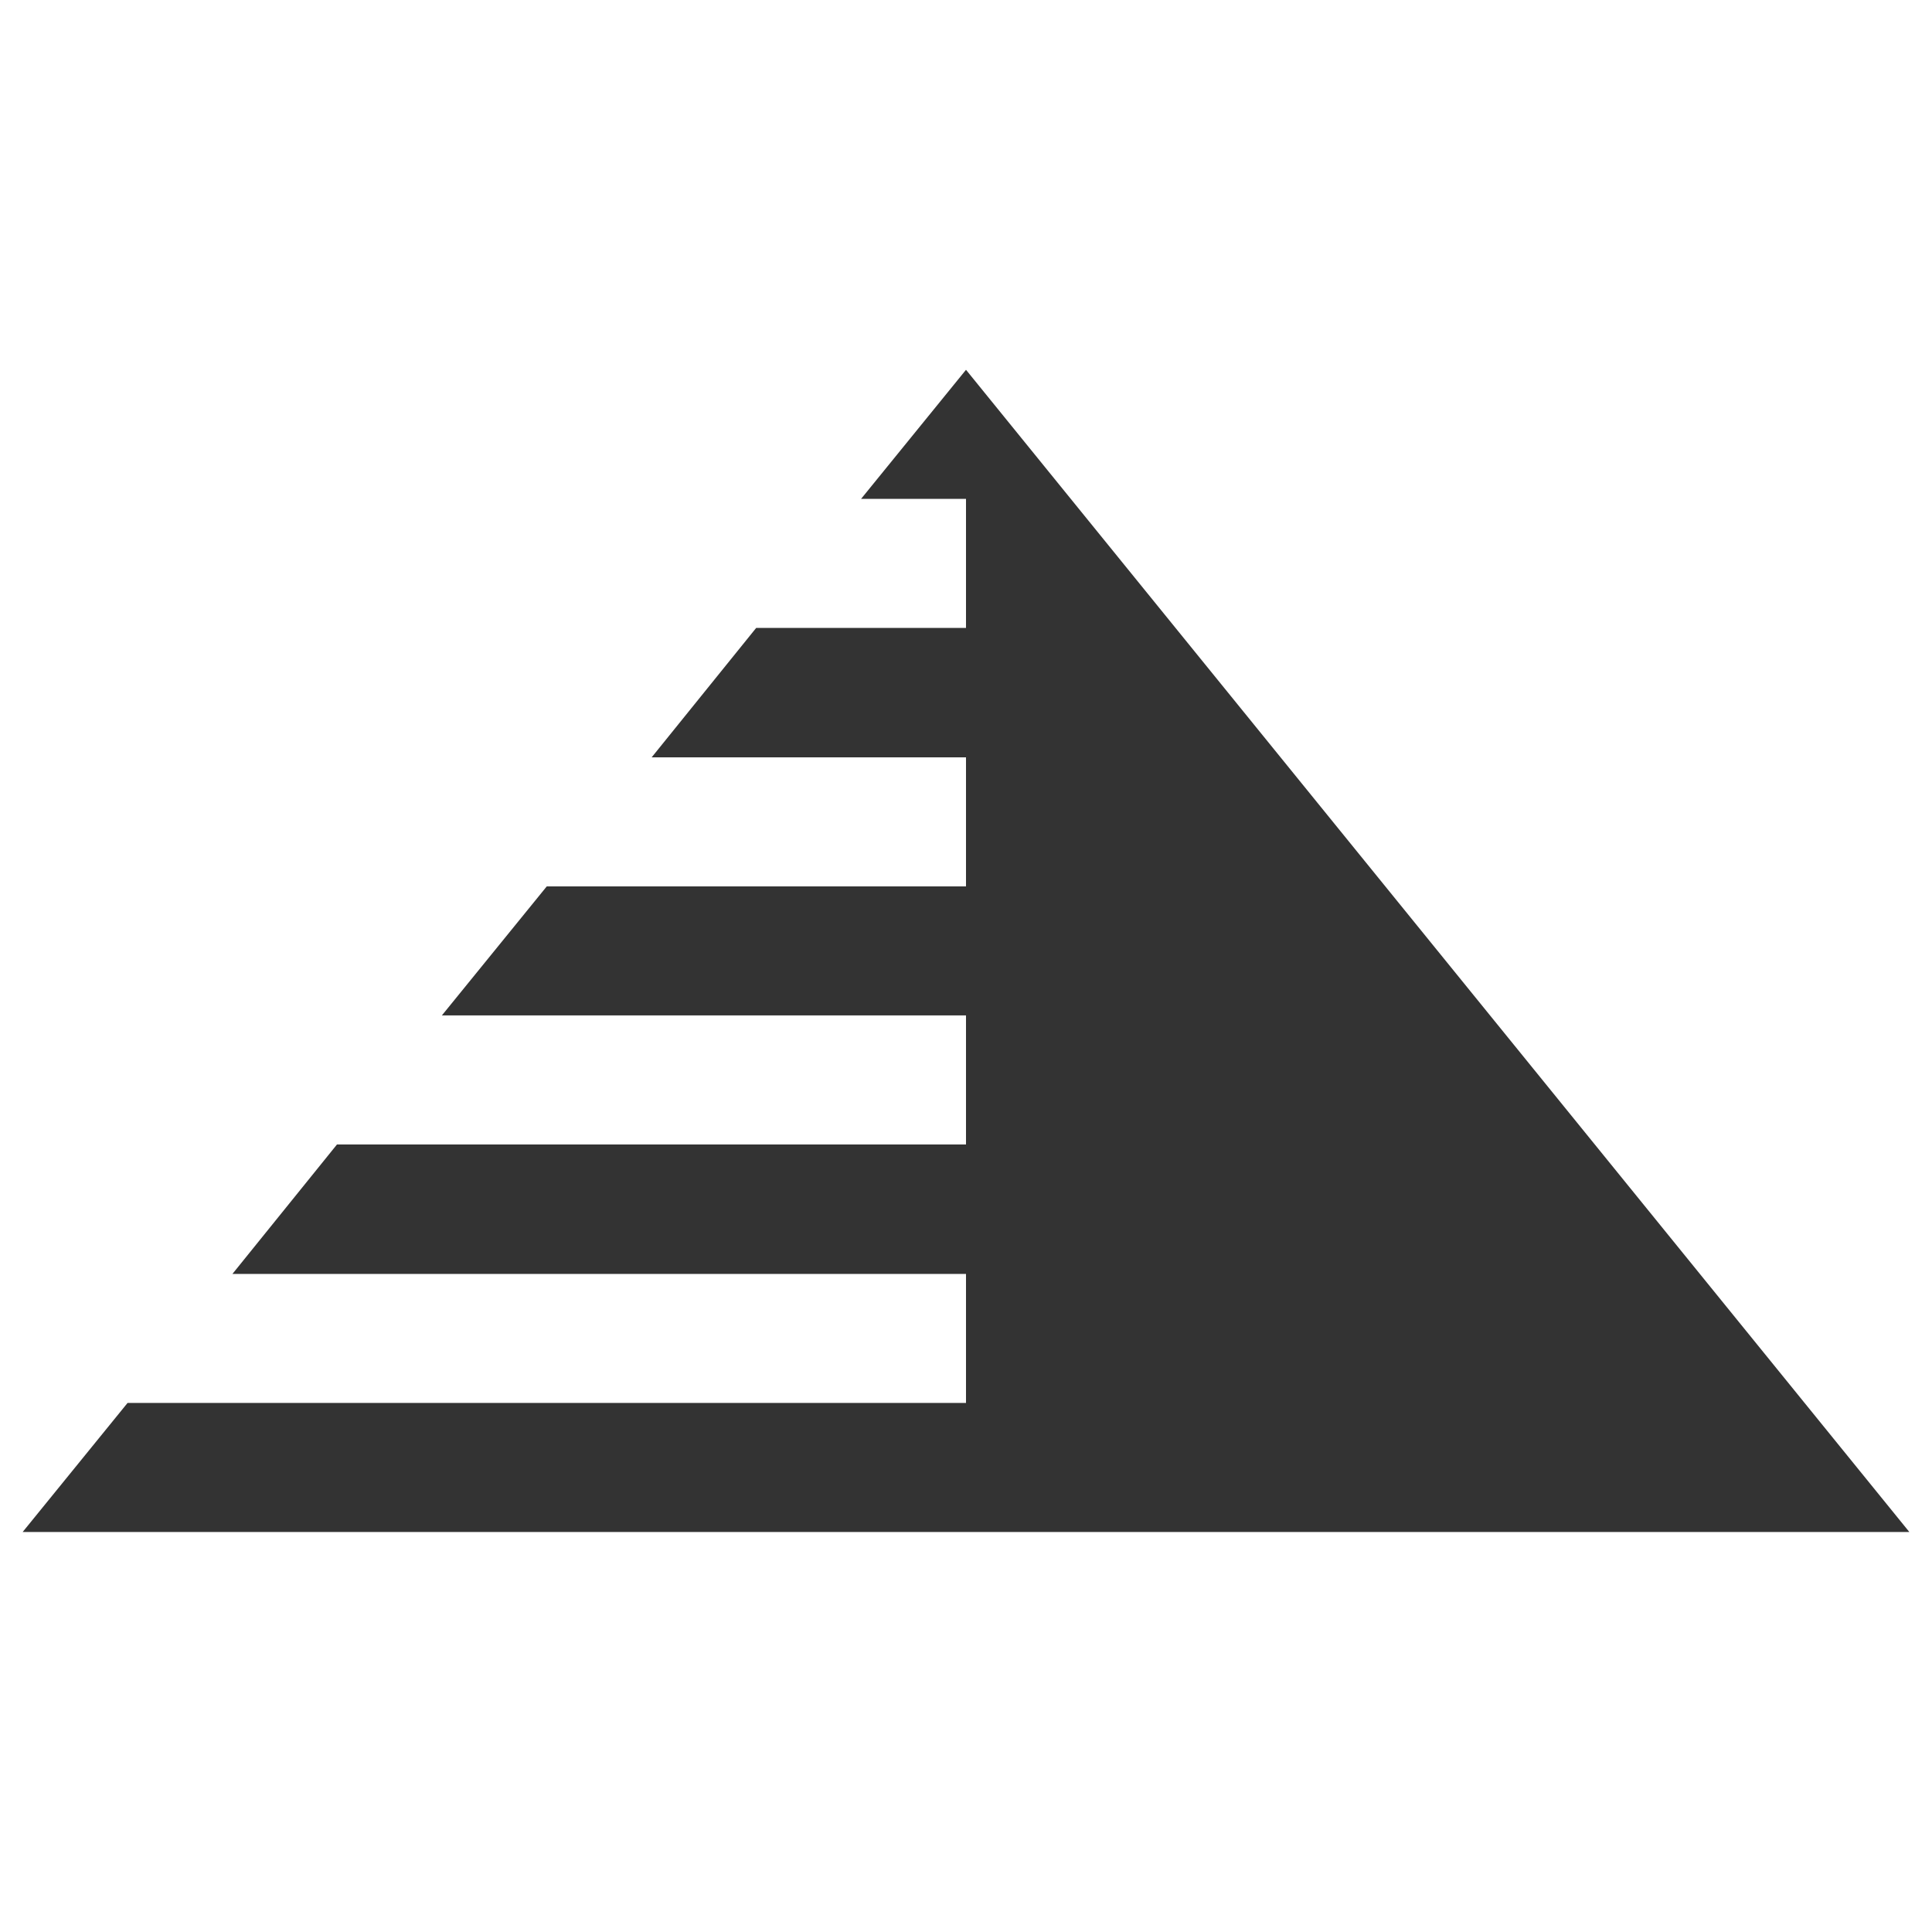 <svg xmlns="http://www.w3.org/2000/svg" viewBox="0 0 512 512"><path fill="#333" d="M256 98l-27.8 34.2H256v34.2h-55.6l-27.7 34.3H256v34.2H144.9l-27.8 34.2H256v34.2H89.3l-27.7 34.3H256v34.2H33.8L6 406h500z"/></svg>
